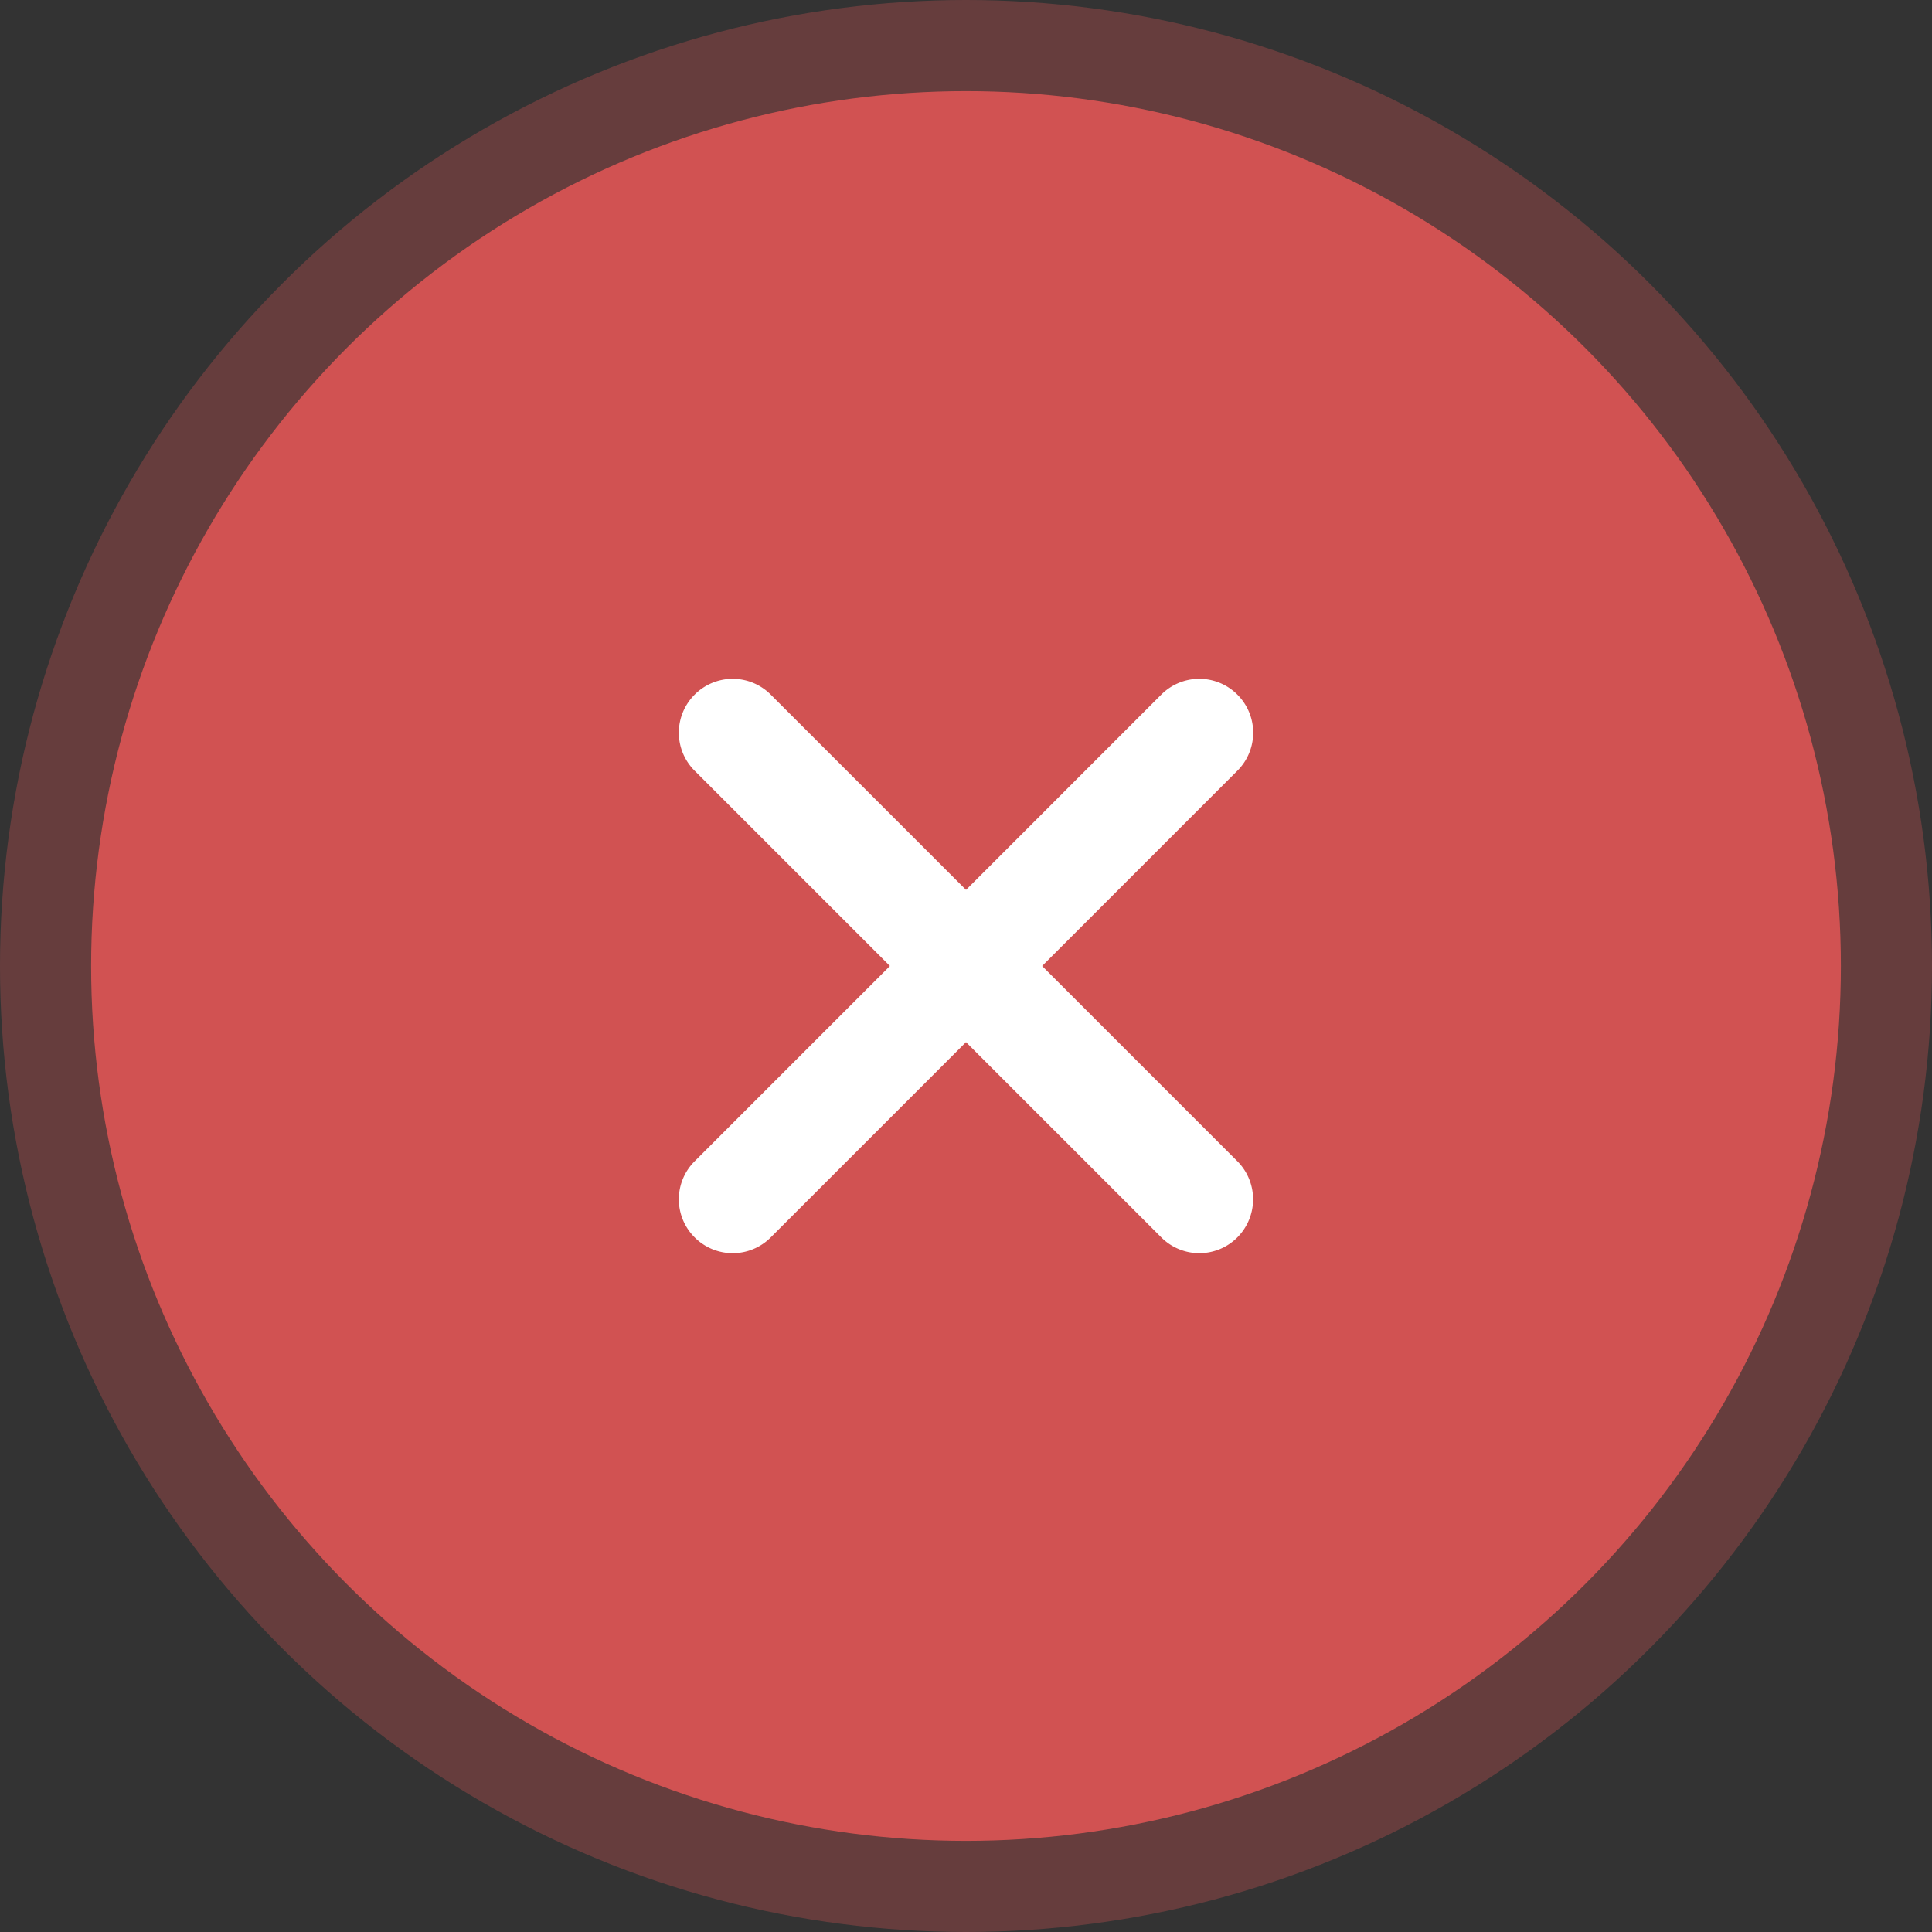 <?xml version="1.0" encoding="UTF-8"?> <svg xmlns="http://www.w3.org/2000/svg" width="132" height="132" fill="none"><rect width="100%" height="100%" fill="#333333" stroke="none"/> <circle cx="66" cy="66" r="66" fill="#FF5C5C" fill-opacity=".25"></circle> <circle cx="66" cy="66" r="59.774" fill="#FF5C5C" fill-opacity=".7"></circle> <path d="M84.541 79.341 71.201 66l13.34-13.341a3.669 3.669 0 0 0 0-5.2 3.669 3.669 0 0 0-5.2 0L66.002 60.8 52.66 47.46a3.669 3.669 0 0 0-5.2 0 3.669 3.669 0 0 0 0 5.199L60.801 66l-13.34 13.341a3.668 3.668 0 0 0 0 5.2 3.668 3.668 0 0 0 5.199 0L66 71.2l13.342 13.34a3.668 3.668 0 0 0 5.2 0 3.687 3.687 0 0 0 0-5.199Z" fill="#fff"></path> </svg> 